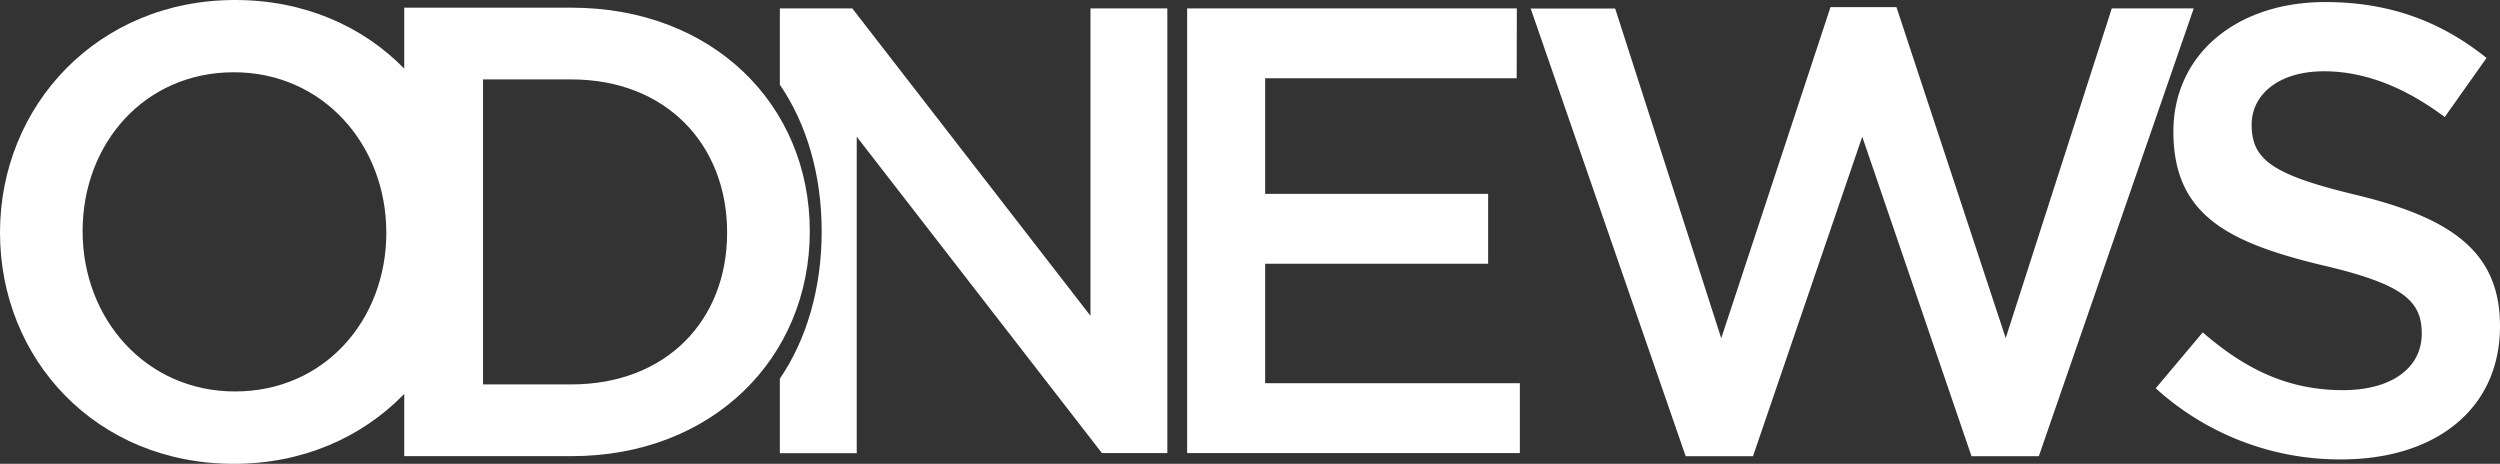 <svg xmlns="http://www.w3.org/2000/svg" viewBox="0 0 826.54 153.35"><rect x="0" y="0" width="826.54" height="153.35" fill="#333333" stroke="none"/><defs><style>.cls-1{fill:#fff;}</style></defs><g id="Layer_2" data-name="Layer 2"><g id="Layer_1-2" data-name="Layer 1"><path class="cls-1" d="M501.44,25.88H418.28V64.1H492V87.2H418.28v39.49h84.21v23.1h-110V2.78h109Z"/><path class="cls-1" d="M605.19,2.36H627l36.12,109.42,35.07-109h27.09L674.07,150.83H651.81L615.69,45.2,579.57,150.83H557.31l-51.24-148H534l35.07,109Z"/><path class="cls-1" d="M779.29,64.52c31.08,7.56,47.25,18.69,47.25,43.26,0,27.73-21.63,44.11-52.5,44.11a90.6,90.6,0,0,1-61.32-23.52l15.54-18.48c14.07,12.18,28.14,19.1,46.41,19.1,16,0,26-7.34,26-18.69,0-10.71-5.88-16.38-33.18-22.68-31.29-7.56-48.93-16.8-48.93-44.1,0-25.62,21-42.84,50.19-42.84,21.42,0,38.43,6.51,53.34,18.48L808.27,38.69c-13.23-9.87-26.46-15.12-39.9-15.12-15.12,0-23.94,7.77-23.94,17.64C744.43,52.76,751.15,57.8,779.29,64.52Z"/><path class="cls-1" d="M360.53,2.78V104.42L281.78,2.78H257.83V28c8.8,12.83,13.83,29.65,13.83,48.5s-5,35.77-13.83,48.69v24.64h25.42V45.2l81.06,104.59h21.63V2.78Z"/><path class="cls-1" d="M240.4,76.89c0,29.23-20.33,50.2-51.47,50.2H159.7V26.26h29.23c31.14,0,51.47,21.4,51.47,50.63m27.33-.43c0-41.94-32.2-73.92-78.8-73.92H133.65V150.81h55.28c46.6,0,78.8-32.41,78.8-74.35m-140,.43c0,29-20.54,52.53-50,52.53s-50.42-23.94-50.42-53,20.55-52.53,50-52.53,50.41,23.94,50.41,53m27.33-.43C155.05,34.52,123.27,0,77.74,0S0,35,0,76.89s31.77,76.46,77.31,76.46,77.74-34.95,77.74-76.89"/></g></g></svg>